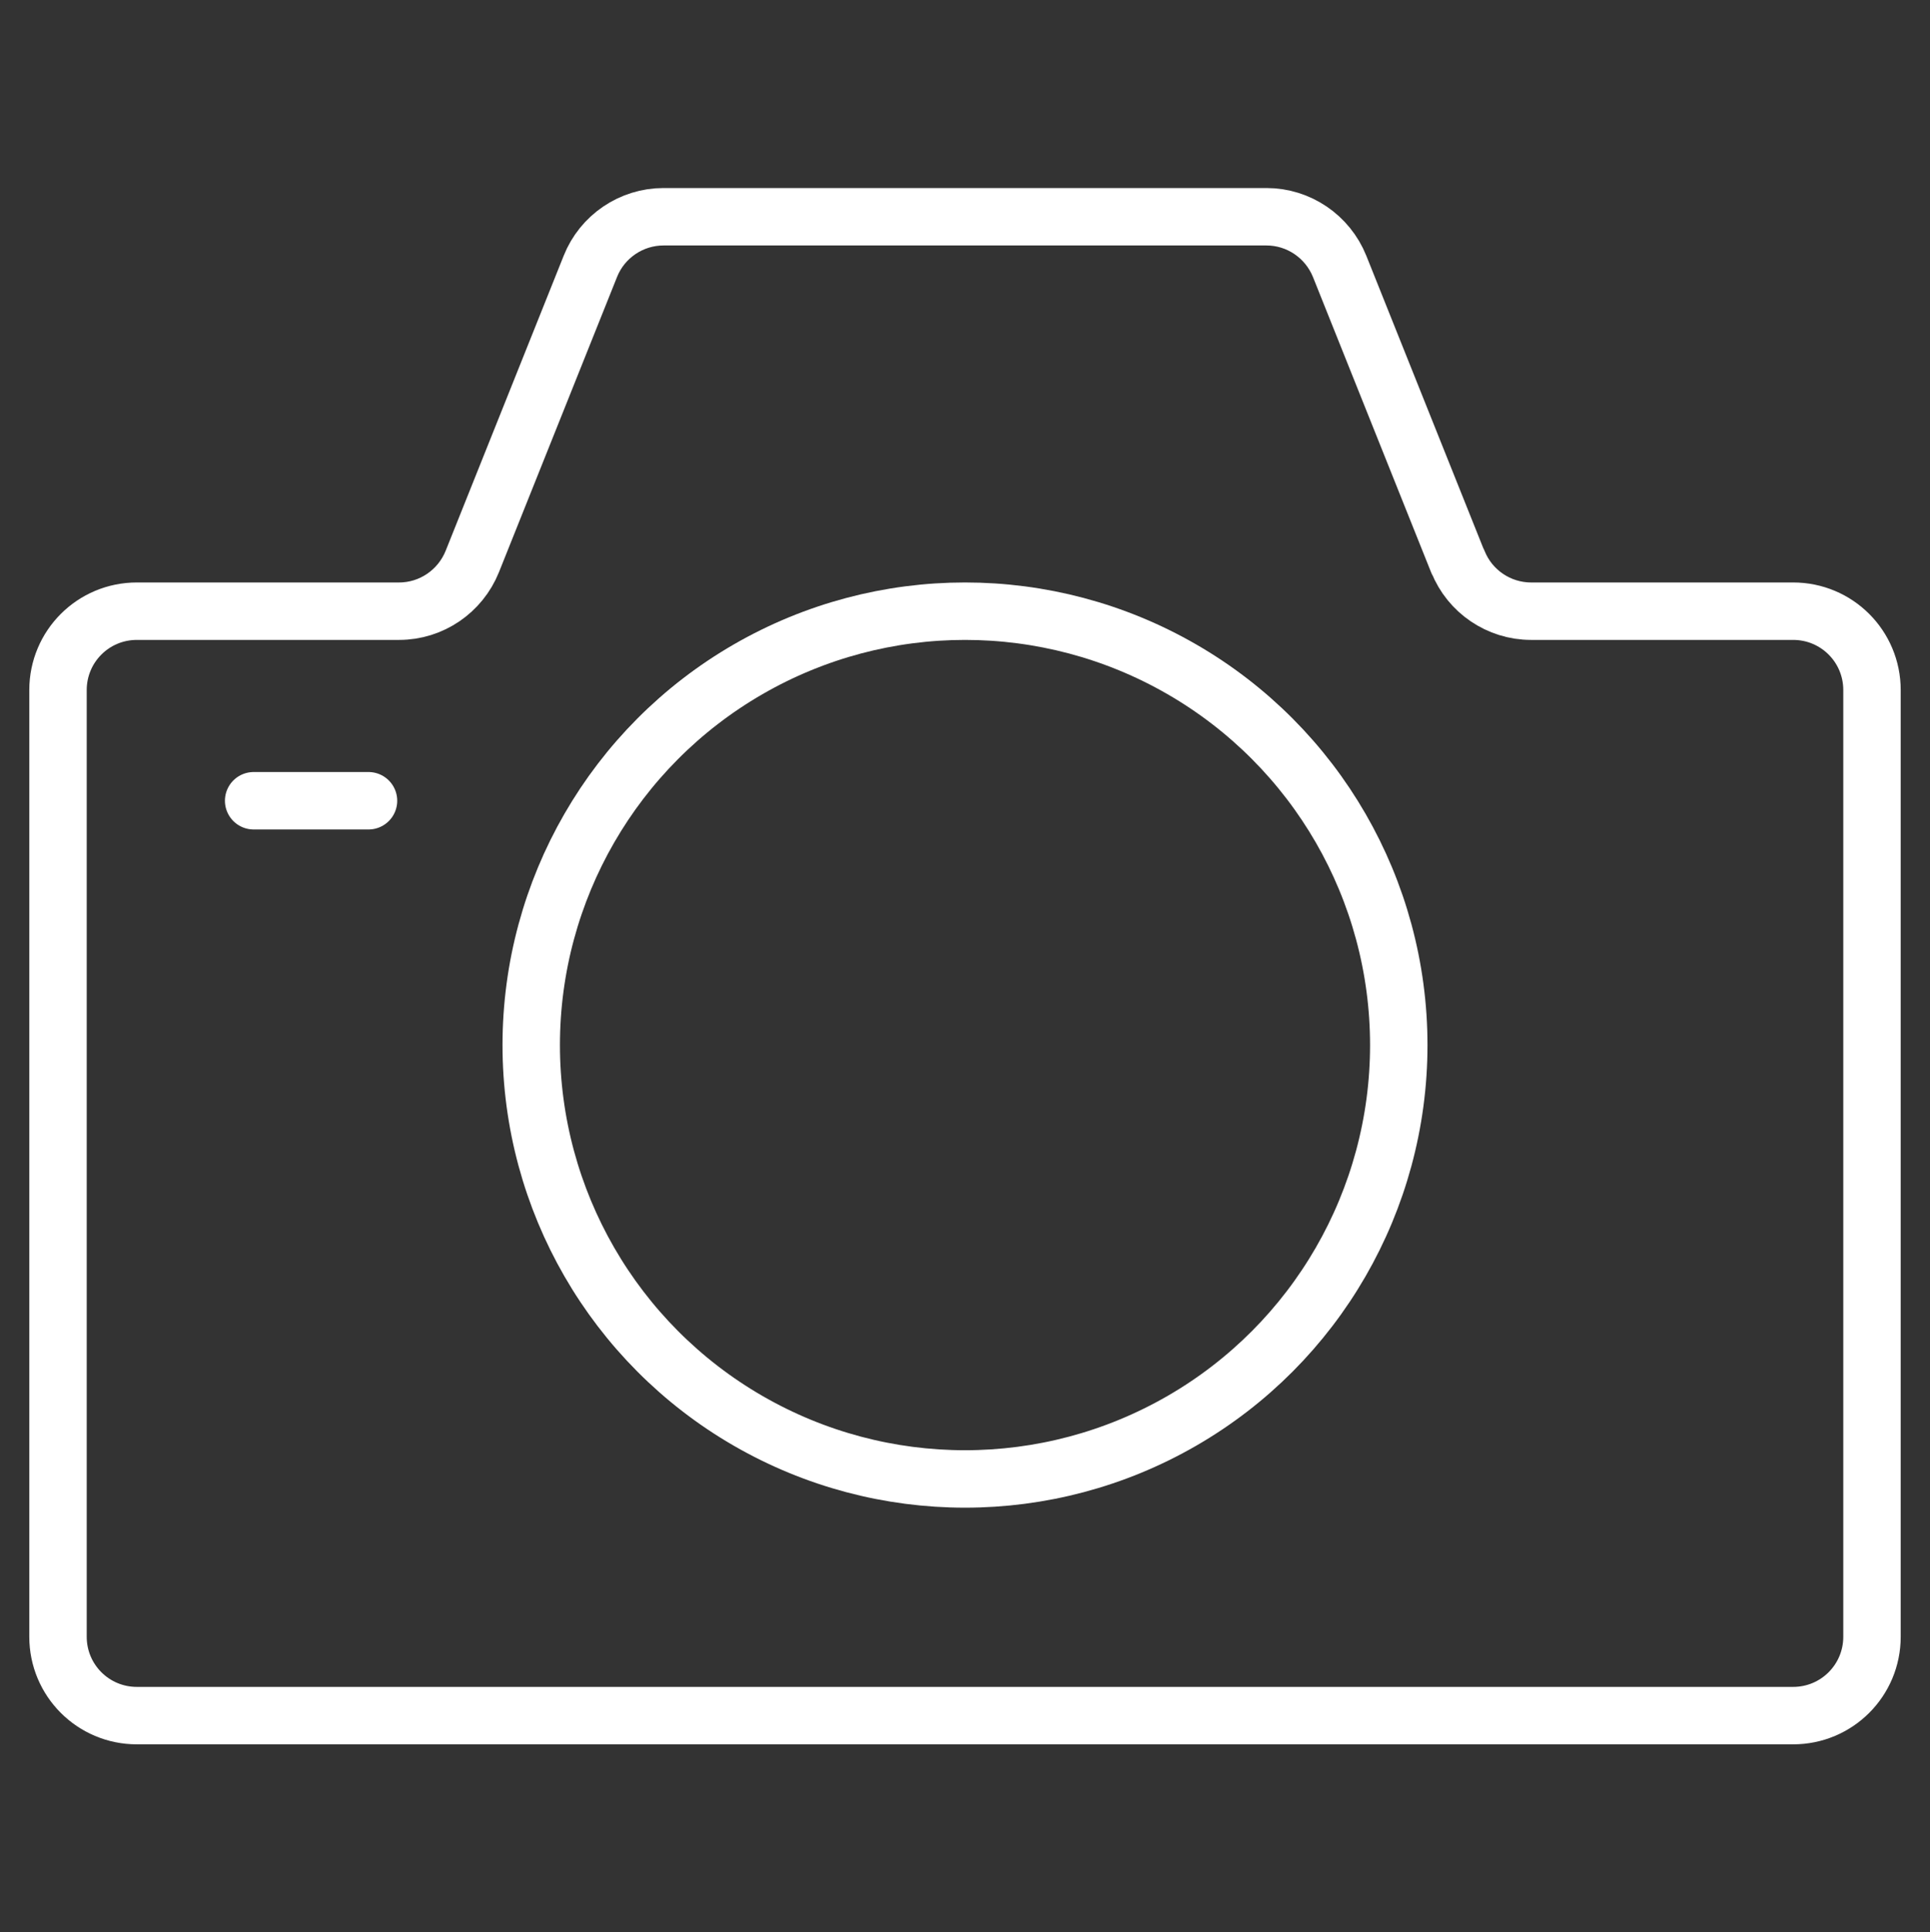 <?xml version="1.0" encoding="UTF-8"?><svg id="_圖層_1" xmlns="http://www.w3.org/2000/svg" viewBox="0 0 100.82 100.92"><rect x="0" y="0" width="100.82" height="100.92" fill="#333333" stroke="none"/><defs><style>.cls-1{fill:none;stroke:#fff;stroke-linecap:round;stroke-linejoin:round;stroke-width:3px;}</style></defs><path class="cls-1" d="M76.15,29.33l-6.17-15.42c-.63-1.56-2.14-2.59-3.82-2.59h-31.5c-1.68,0-3.2,1.03-3.82,2.59l-6.17,15.42c-.63,1.56-2.14,2.59-3.82,2.59H7.15c-2.28,0-4.12,1.84-4.12,4.12v49.44c0,2.28,1.84,4.12,4.12,4.12h86.52c2.28,0,4.12-1.84,4.12-4.12v-49.44c0-2.28-1.84-4.12-4.12-4.12h-13.69c-1.68,0-3.2-1.03-3.82-2.59Z"/><circle class="cls-1" cx="50.41" cy="54.58" r="22.66"/><line class="cls-1" x1="13.25" y1="41.82" x2="19.25" y2="41.82"/></svg>